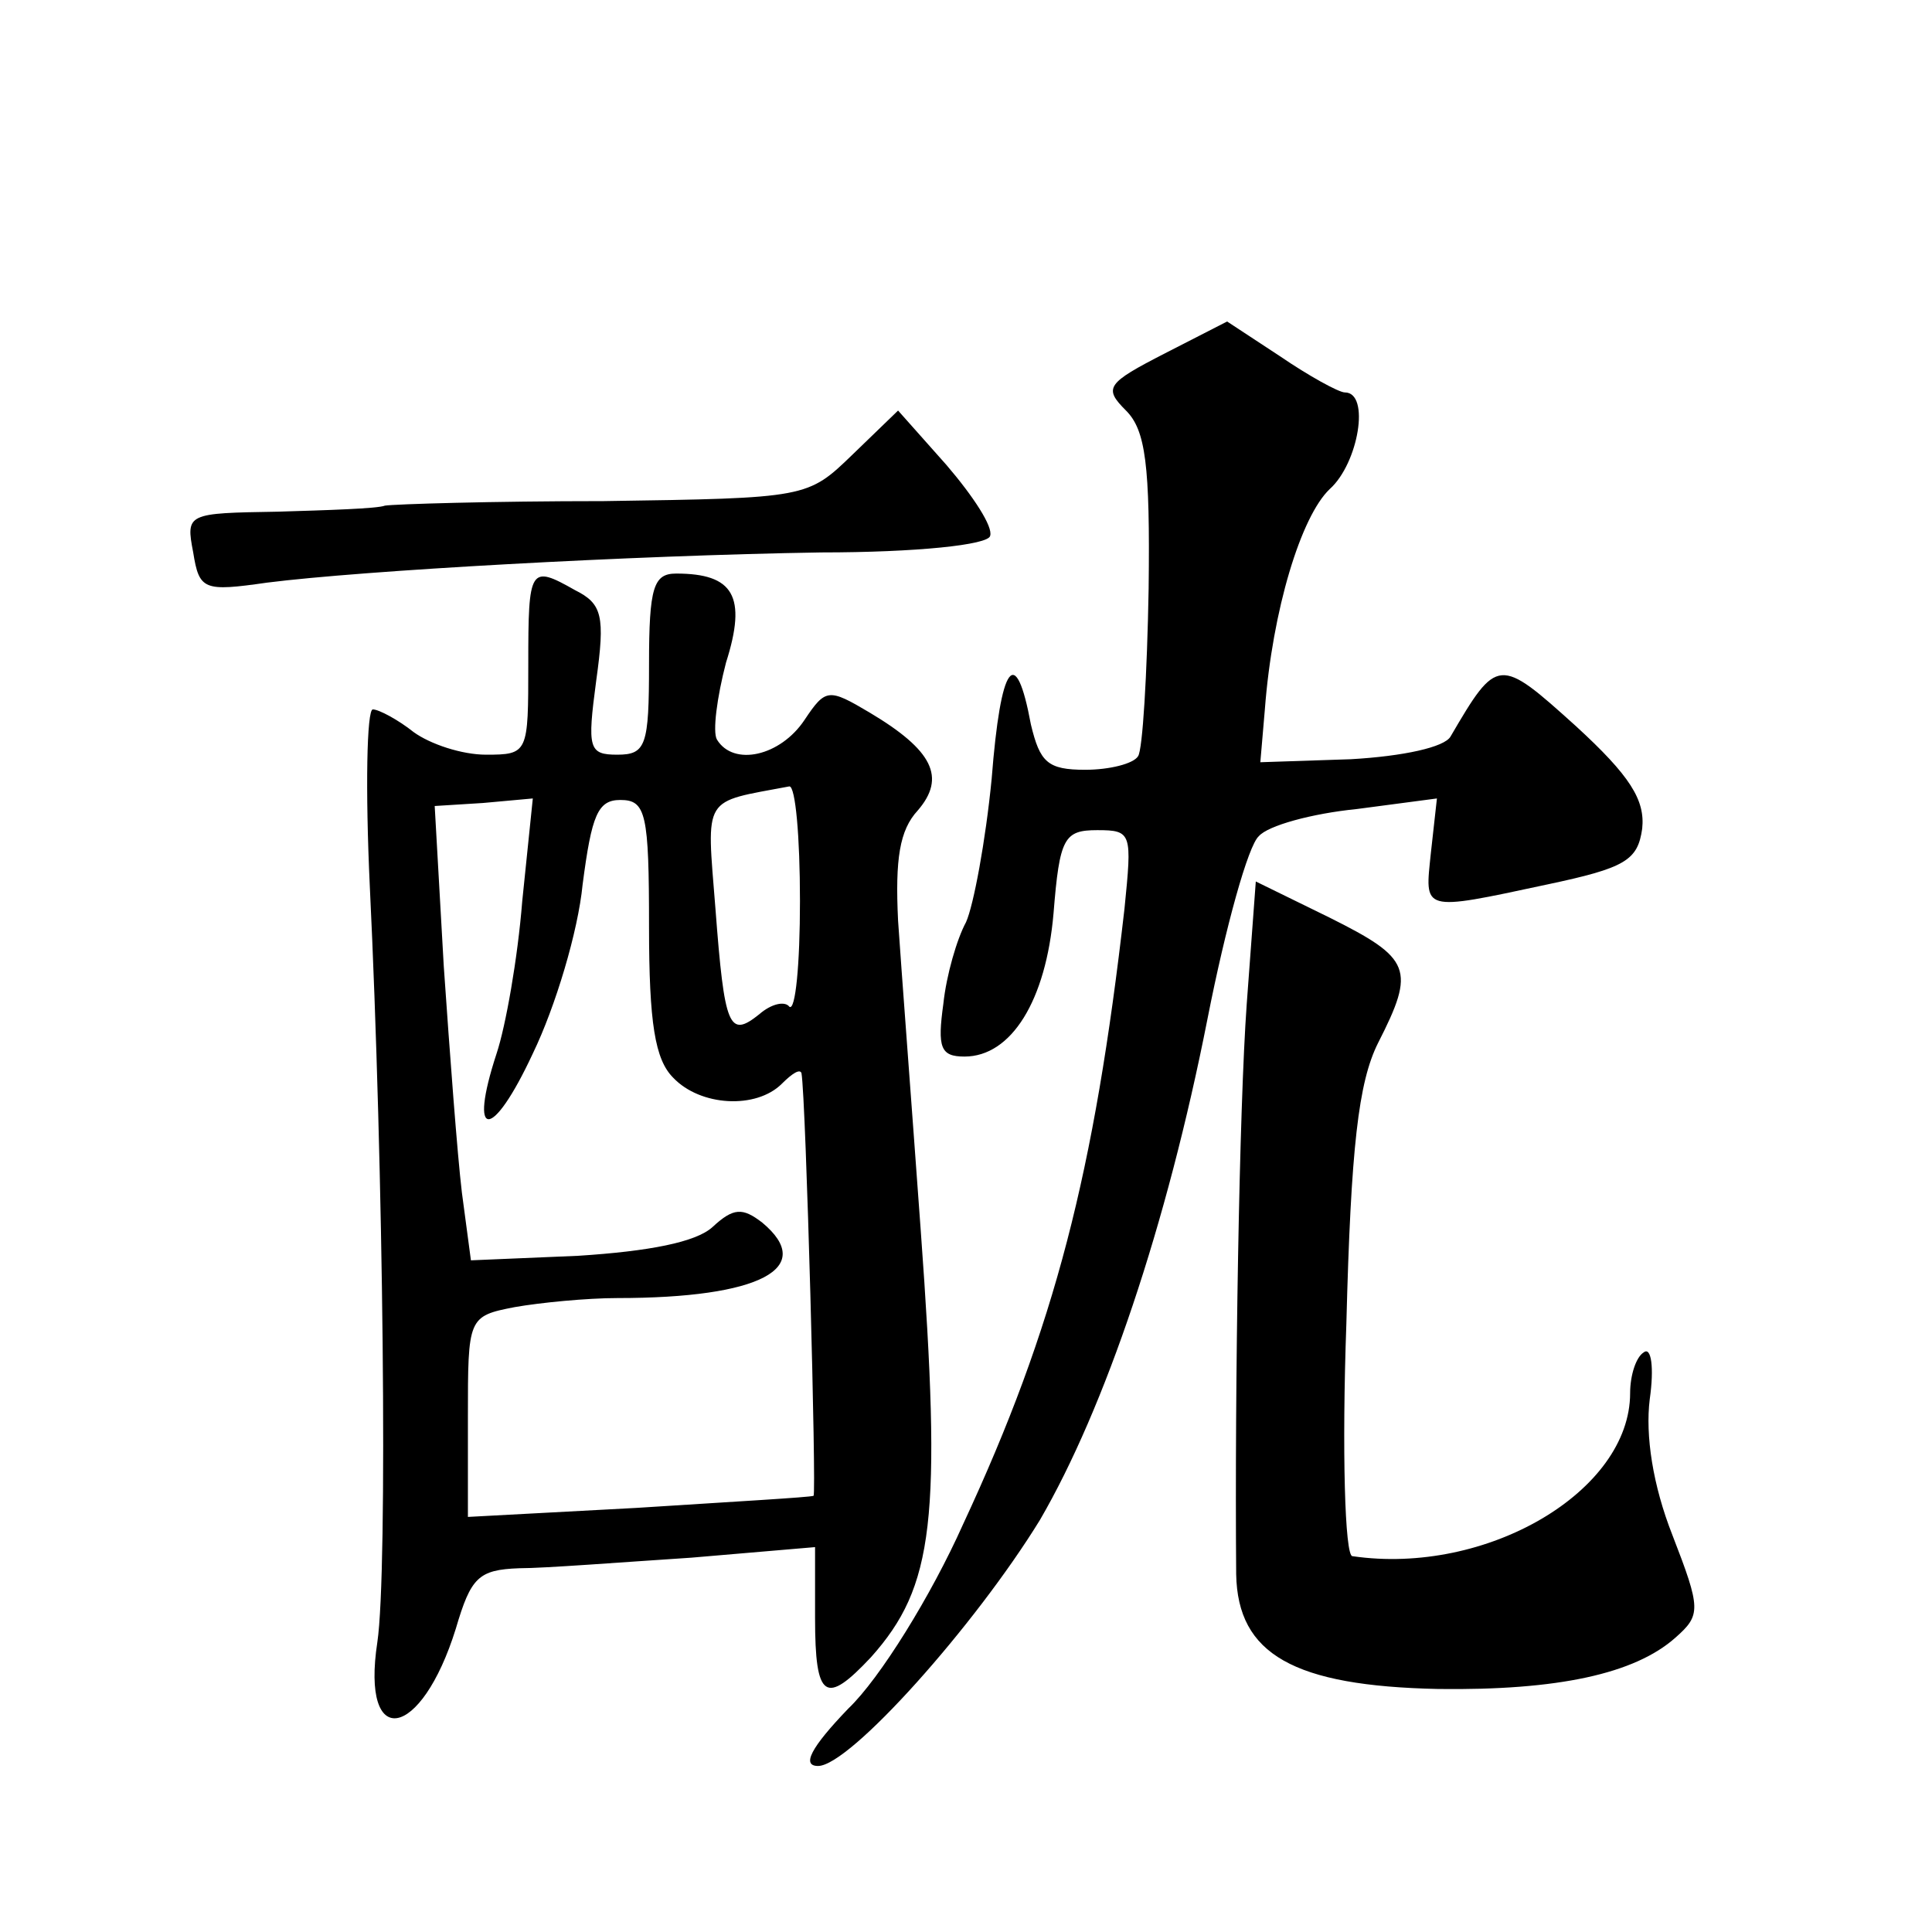<?xml version="1.0" standalone="no"?>
<!DOCTYPE svg PUBLIC "-//W3C//DTD SVG 20010904//EN"
 "http://www.w3.org/TR/2001/REC-SVG-20010904/DTD/svg10.dtd">
<svg version="1.0" xmlns="http://www.w3.org/2000/svg"
 width="128pt" height="128pt" viewBox="0 0 128 128"
 preserveAspectRatio="xMidYMid meet">
<g transform="translate(0,128) scale(0.1,-0.1)"
fill="#0" stroke="none">
<path d="M772 1046 c-39 -20 -41 -23 -26 -38 13 -13 16 -36 15 -118 -1 -57 -4 -107
-7 -111 -3 -5 -19 -9 -35 -9 -25 0 -30 5 -36 30 -10 54 -20 41 -26 -36 -4 -41 -12
-84 -17 -95 -6 -11 -13 -35 -15 -54 -4 -29 -2 -35 14 -35 31 0 54 37 59 95 4 50
7 55 29 55 23 0 23 -2 18 -52 -20 -175 -46 -277 -107 -408 -21 -47 -55 -102 -76
-122 -25 -26 -31 -38 -20 -38 21 0 104 93 147 163 43 74 84 195 111 332 12 61 27
115 34 121 6 7 35 15 65 18 l53 7 -4 -36 c-4 -39 -7 -39 77 -21 52 11 60 16 63
37 2 19 -8 35 -44 68 -51 46 -52 46 -83 -7 -4 -7 -31 -13 -66 -15 l-60 -2 3 35
c5 66 24 128 43 146 19 17 27 64 10 64 -4 0 -24 11 -43 24 l-35 23 -41 -21z M565
979 c-30 -29 -30 -29 -165 -31 -74 0 -139 -2 -145 -3 -5 -2 -38 -3 -71 -4 -60 -1
-61 -1 -56 -27 4 -25 7 -26 49 -20 63 8 241 18 367 20 63 0 111 5 112 11 2 6 -11
26 -29 47 l-32 36 -30 -29z M350 840 c0 -59 0 -60 -28 -60 -16 0 -37 7 -48 15 -10
8 -23 15 -27 15 -4 0 -5 -53 -2 -117 9 -186 12 -454 5 -501 -11 -72 29 -65 52 9
10 34 15 39 42 40 17 0 68 4 114 7 l82 7 0 -47 c0 -54 7 -58 37 -26 42 47 47 91
33 283 -6 83 -13 175 -15 205 -2 41 1 60 13 73 19 22 10 40 -32 65 -27 16 -29 16
-43 -5 -16 -24 -47 -31 -58 -13 -3 5 0 28 6 51 14 44 5 59 -33 59 -15 0 -18 -9
-18 -60 0 -54 -2 -60 -21 -60 -19 0 -20 4 -14 49 6 43 4 51 -14 60 -30 17 -31 15
-31 -49z m180 -157 c0 -42 -3 -73 -7 -70 -3 4 -12 2 -20 -5 -20 -16 -23 -9 -29
70 -6 76 -9 70 49 81 4 0 7 -33 7 -76z m-184 0 c-3 -38 -11 -83 -17 -101 -19 -58
-3 -58 24 0 15 31 30 81 33 112 6 46 10 56 25 56 17 0 19 -9 19 -84 0 -64 4 -88
16 -100 18 -19 55 -21 72 -4 7 7 12 10 13 7 3 -17 10 -279 8 -280 -2 -1 -55 -4
-117 -8 l-112 -6 0 66 c0 66 0 67 31 73 17 3 48 6 68 6 95 0 132 20 96 50 -13 10
-19 10 -33 -3 -11 -10 -42 -16 -89 -19 l-71 -3 -6 45 c-3 25 -8 92 -12 150 l-6
106 32 2 33 3 -7 -68z M826 615 c-5 -69 -8 -253 -7 -378 1 -53 38 -74 134 -76 79
-1 130 10 157 34 17 15 17 19 -2 68 -13 33 -18 66 -15 90 3 21 1 35 -4 31 -5 -3
-9 -15 -9 -27 0 -65 -95 -121 -184 -108 -5 0 -7 70 -4 154 3 117 8 160 21 186 25
49 22 56 -32 83 l-49 24 -6 -81z"/>
</g>
</svg>

